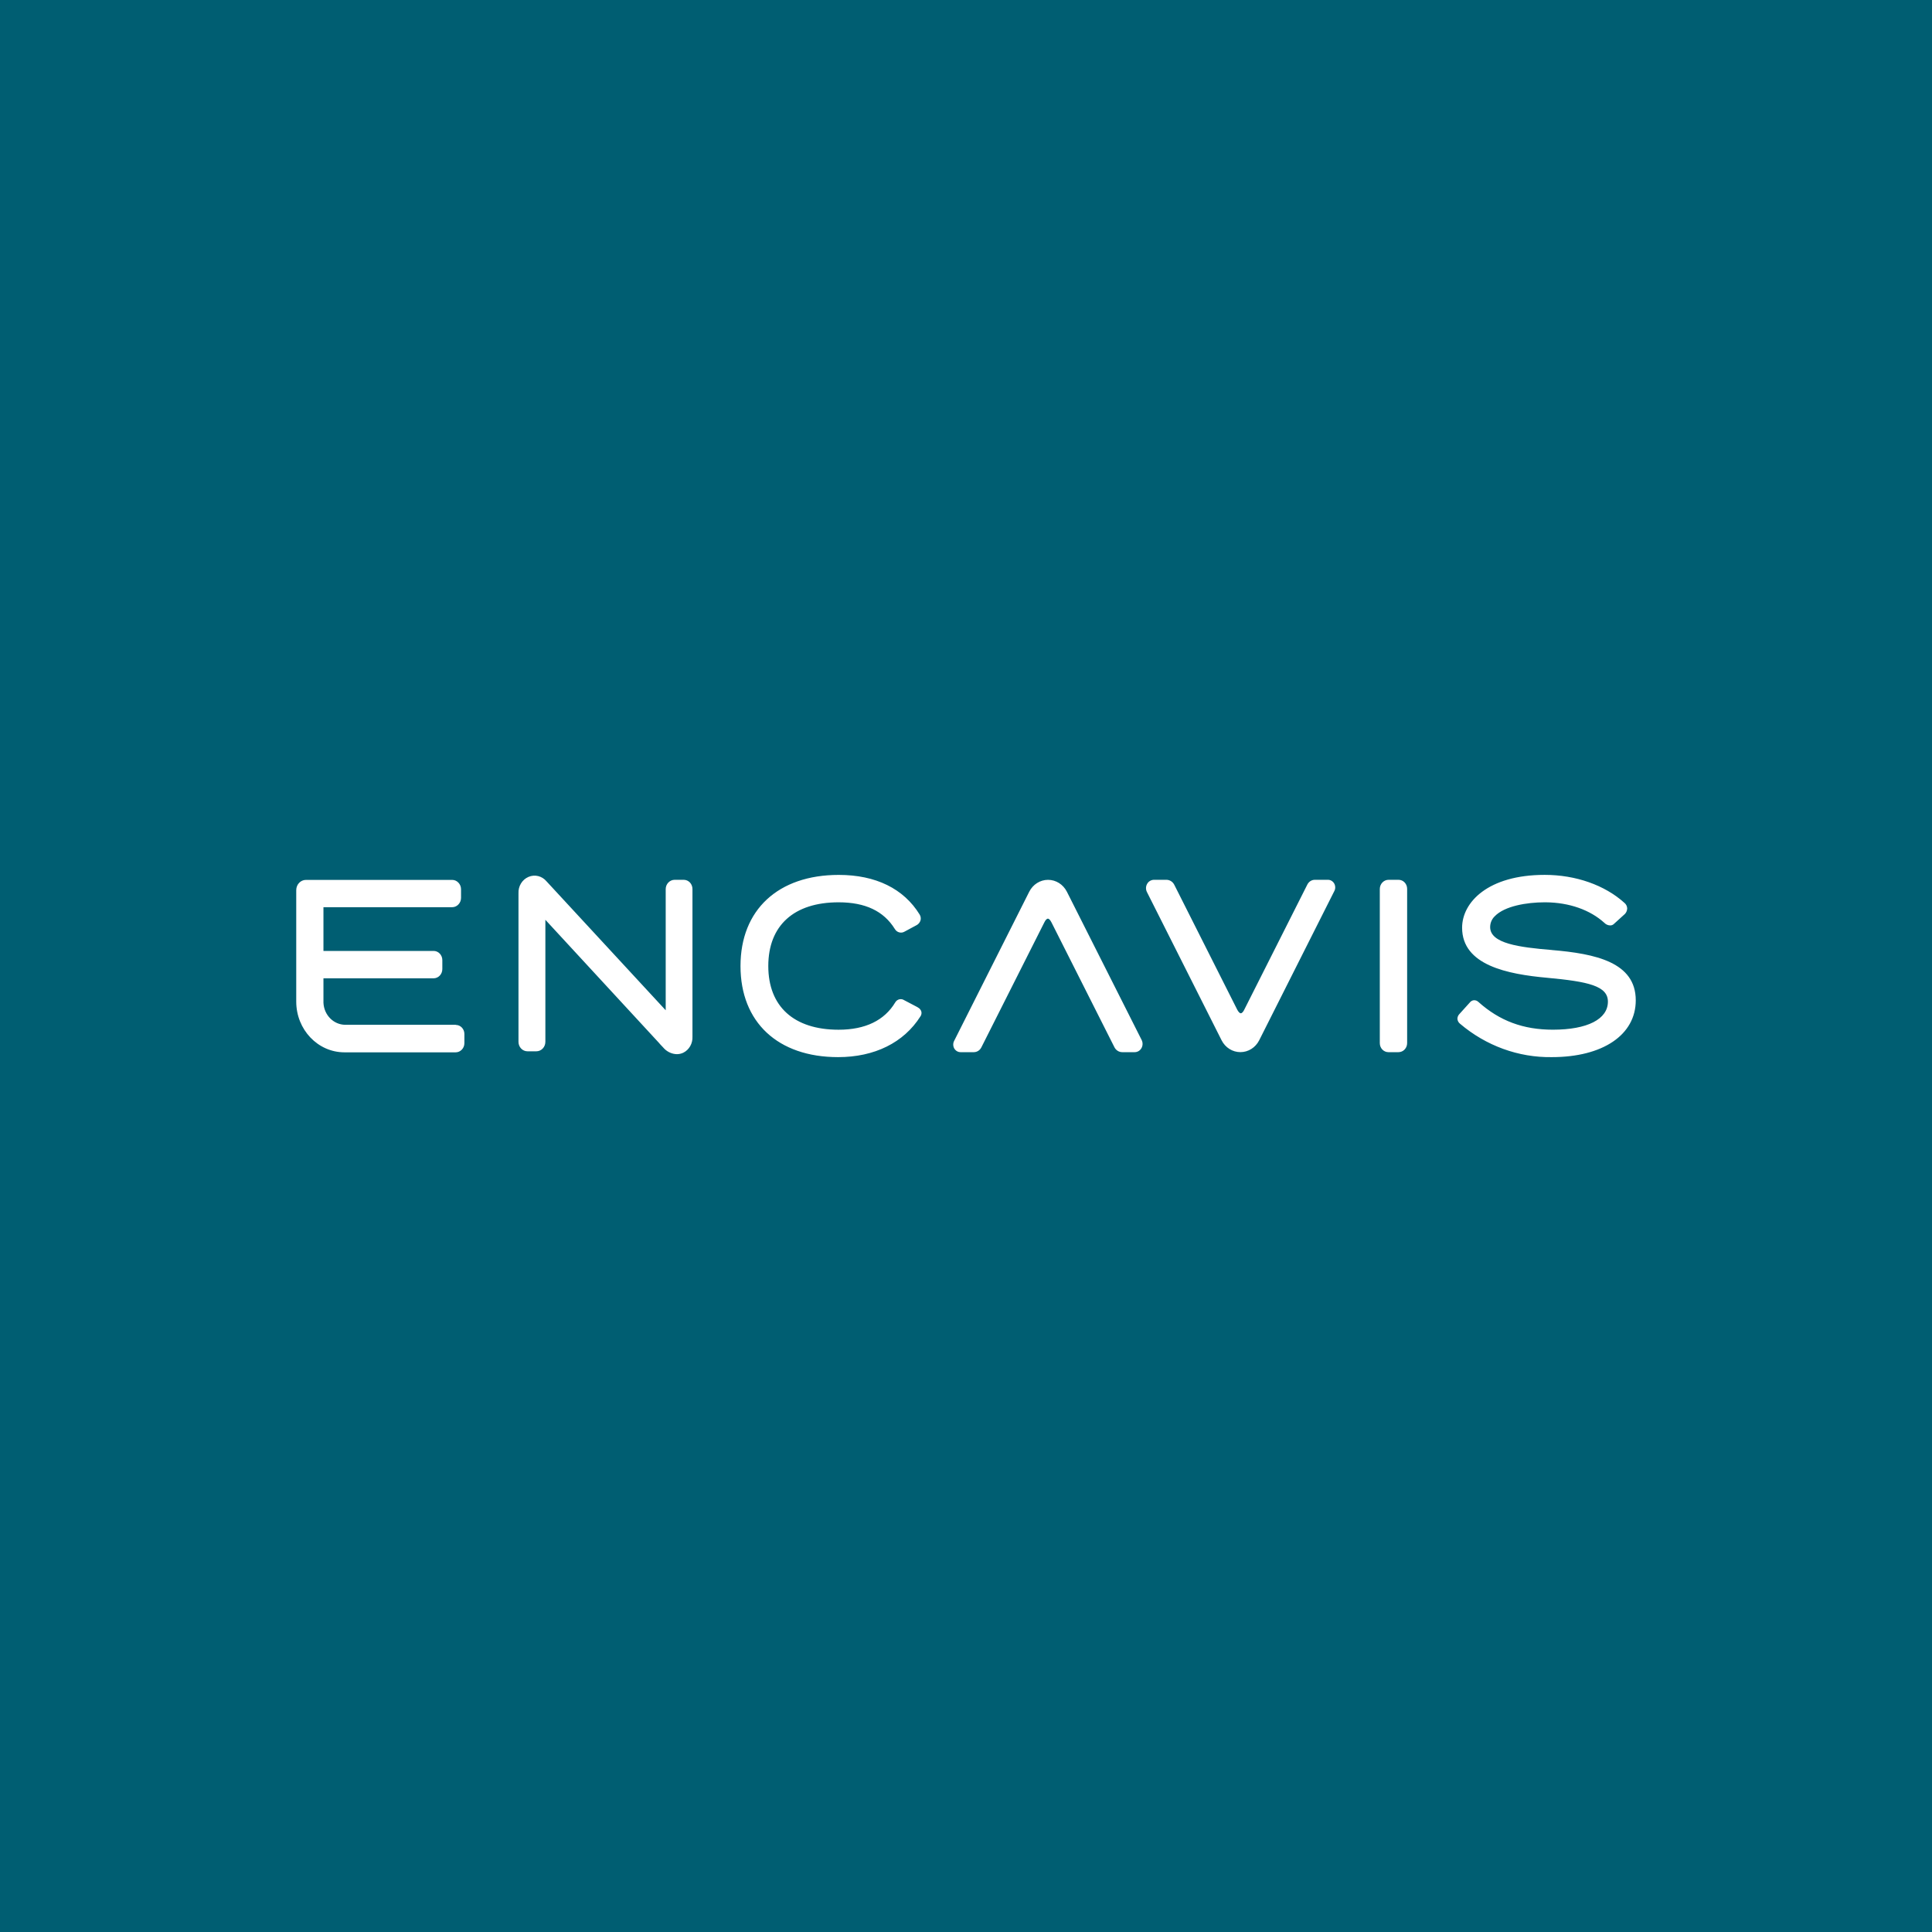 <svg width="60" height="60" viewBox="0 0 60 60" fill="none" xmlns="http://www.w3.org/2000/svg">
<rect x="0" y="0" width="60" height="60" fill="#808080" stroke="none"/>
<g clip-path="url(#clip0_168_276)">
<rect width="60" height="60" fill="white"/>
<rect width="60" height="60" fill="#005E72"/>
<g clip-path="url(#clip1_168_276)">
<path d="M33.133 27.693C33.017 27.465 32.793 27.324 32.548 27.324C32.304 27.324 32.079 27.465 31.964 27.693L29.631 32.327C29.593 32.4 29.595 32.489 29.635 32.561C29.677 32.632 29.75 32.676 29.83 32.676H30.243C30.341 32.676 30.43 32.619 30.476 32.529L32.431 28.649C32.466 28.576 32.507 28.53 32.544 28.53C32.578 28.53 32.619 28.576 32.656 28.649L34.608 32.52C34.655 32.616 34.75 32.676 34.853 32.676H35.239C35.325 32.676 35.405 32.629 35.449 32.551C35.493 32.474 35.495 32.377 35.455 32.298L33.133 27.693ZM21.237 27.323H20.95C20.798 27.325 20.674 27.453 20.674 27.613V31.375L16.974 27.372C16.834 27.204 16.608 27.148 16.412 27.233C16.215 27.317 16.09 27.524 16.102 27.747V32.356C16.102 32.517 16.226 32.648 16.379 32.649H16.658C16.732 32.649 16.803 32.618 16.856 32.562C16.908 32.507 16.937 32.433 16.937 32.354V28.565L20.478 32.402L20.487 32.415C20.508 32.44 20.542 32.473 20.585 32.519L20.634 32.572C20.739 32.675 20.877 32.735 21.02 32.738C21.089 32.738 21.157 32.723 21.22 32.693C21.403 32.603 21.515 32.406 21.505 32.194V27.609C21.505 27.532 21.476 27.46 21.426 27.406C21.374 27.353 21.306 27.323 21.233 27.323M48.192 29.503C47.179 29.419 46.278 29.301 46.278 28.792C46.278 28.664 46.33 28.542 46.42 28.456C46.726 28.136 47.422 28.022 47.97 28.022H48.005C48.737 28.028 49.383 28.259 49.823 28.658C49.874 28.712 49.943 28.741 50.015 28.74C50.058 28.738 50.098 28.719 50.128 28.688L50.466 28.381C50.509 28.335 50.533 28.273 50.534 28.208C50.53 28.141 50.499 28.08 50.449 28.04C49.837 27.487 48.936 27.17 47.972 27.17C46.211 27.17 45.407 28.021 45.407 28.811C45.407 29.978 46.819 30.255 48.05 30.366C49.327 30.484 49.935 30.619 49.935 31.107C49.935 31.652 49.296 31.978 48.227 31.978C47.304 31.978 46.571 31.704 45.917 31.119C45.875 31.078 45.819 31.057 45.763 31.064C45.715 31.072 45.672 31.098 45.642 31.139L45.321 31.494C45.284 31.533 45.262 31.584 45.261 31.639C45.265 31.699 45.294 31.754 45.339 31.79C46.146 32.477 47.157 32.846 48.195 32.83C49.778 32.83 50.8 32.138 50.8 31.066C50.8 29.881 49.546 29.618 48.192 29.504M43.434 27.323H43.123C42.973 27.323 42.851 27.451 42.851 27.609V32.396C42.851 32.551 42.971 32.676 43.118 32.676H43.431C43.502 32.676 43.571 32.647 43.621 32.594C43.672 32.541 43.7 32.469 43.7 32.394V27.604C43.7 27.448 43.581 27.323 43.433 27.323M41.24 27.323H40.833C40.736 27.323 40.647 27.379 40.601 27.47L38.645 31.35C38.611 31.423 38.57 31.468 38.533 31.468C38.499 31.468 38.458 31.423 38.42 31.35L36.469 27.479C36.422 27.383 36.327 27.323 36.224 27.323H35.835C35.749 27.325 35.669 27.371 35.626 27.448C35.581 27.525 35.578 27.621 35.618 27.701L37.937 32.306C38.052 32.534 38.277 32.675 38.522 32.675C38.766 32.675 38.991 32.534 39.106 32.306L41.439 27.672C41.478 27.599 41.475 27.51 41.435 27.438C41.394 27.367 41.32 27.322 41.24 27.323ZM28.502 31.283L28.081 31.062C27.988 31 27.864 31.029 27.805 31.126C27.467 31.692 26.872 31.979 26.043 31.979C24.655 31.979 23.86 31.257 23.86 30.001C23.86 28.743 24.655 28.022 26.043 28.022C26.872 28.022 27.444 28.293 27.79 28.851C27.854 28.96 27.989 28.995 28.093 28.932C28.152 28.899 28.397 28.768 28.459 28.735C28.523 28.704 28.571 28.646 28.59 28.574C28.603 28.515 28.592 28.454 28.561 28.403C28.066 27.598 27.197 27.171 26.049 27.171C24.166 27.171 22.997 28.256 22.997 30.001C22.997 31.745 24.157 32.83 26.028 32.83C27.16 32.83 28.068 32.38 28.585 31.564C28.616 31.521 28.627 31.464 28.612 31.41C28.593 31.354 28.552 31.309 28.5 31.285M14.153 31.826H10.72C10.358 31.822 10.062 31.522 10.045 31.141V30.382H13.467C13.616 30.381 13.736 30.255 13.737 30.097V29.817C13.737 29.66 13.616 29.532 13.467 29.532H10.045V28.174H14.043C14.116 28.174 14.186 28.143 14.237 28.088C14.289 28.034 14.318 27.96 14.318 27.884V27.617C14.318 27.54 14.289 27.466 14.237 27.412C14.186 27.357 14.116 27.326 14.043 27.326H9.501C9.335 27.326 9.2 27.469 9.2 27.644V31.107C9.201 31.976 9.87 32.68 10.695 32.681H14.153C14.224 32.681 14.292 32.65 14.343 32.597C14.393 32.545 14.422 32.473 14.422 32.397V32.111C14.422 31.956 14.303 31.83 14.156 31.83" fill="white"/>
</g>
</g>
<defs>
<clipPath id="clip0_168_276">
<rect width="60" height="60" fill="white"/>
</clipPath>
<clipPath id="clip1_168_276">
<rect width="42" height="6" fill="white" transform="translate(9 27)"/>
</clipPath>
</defs>
</svg>
